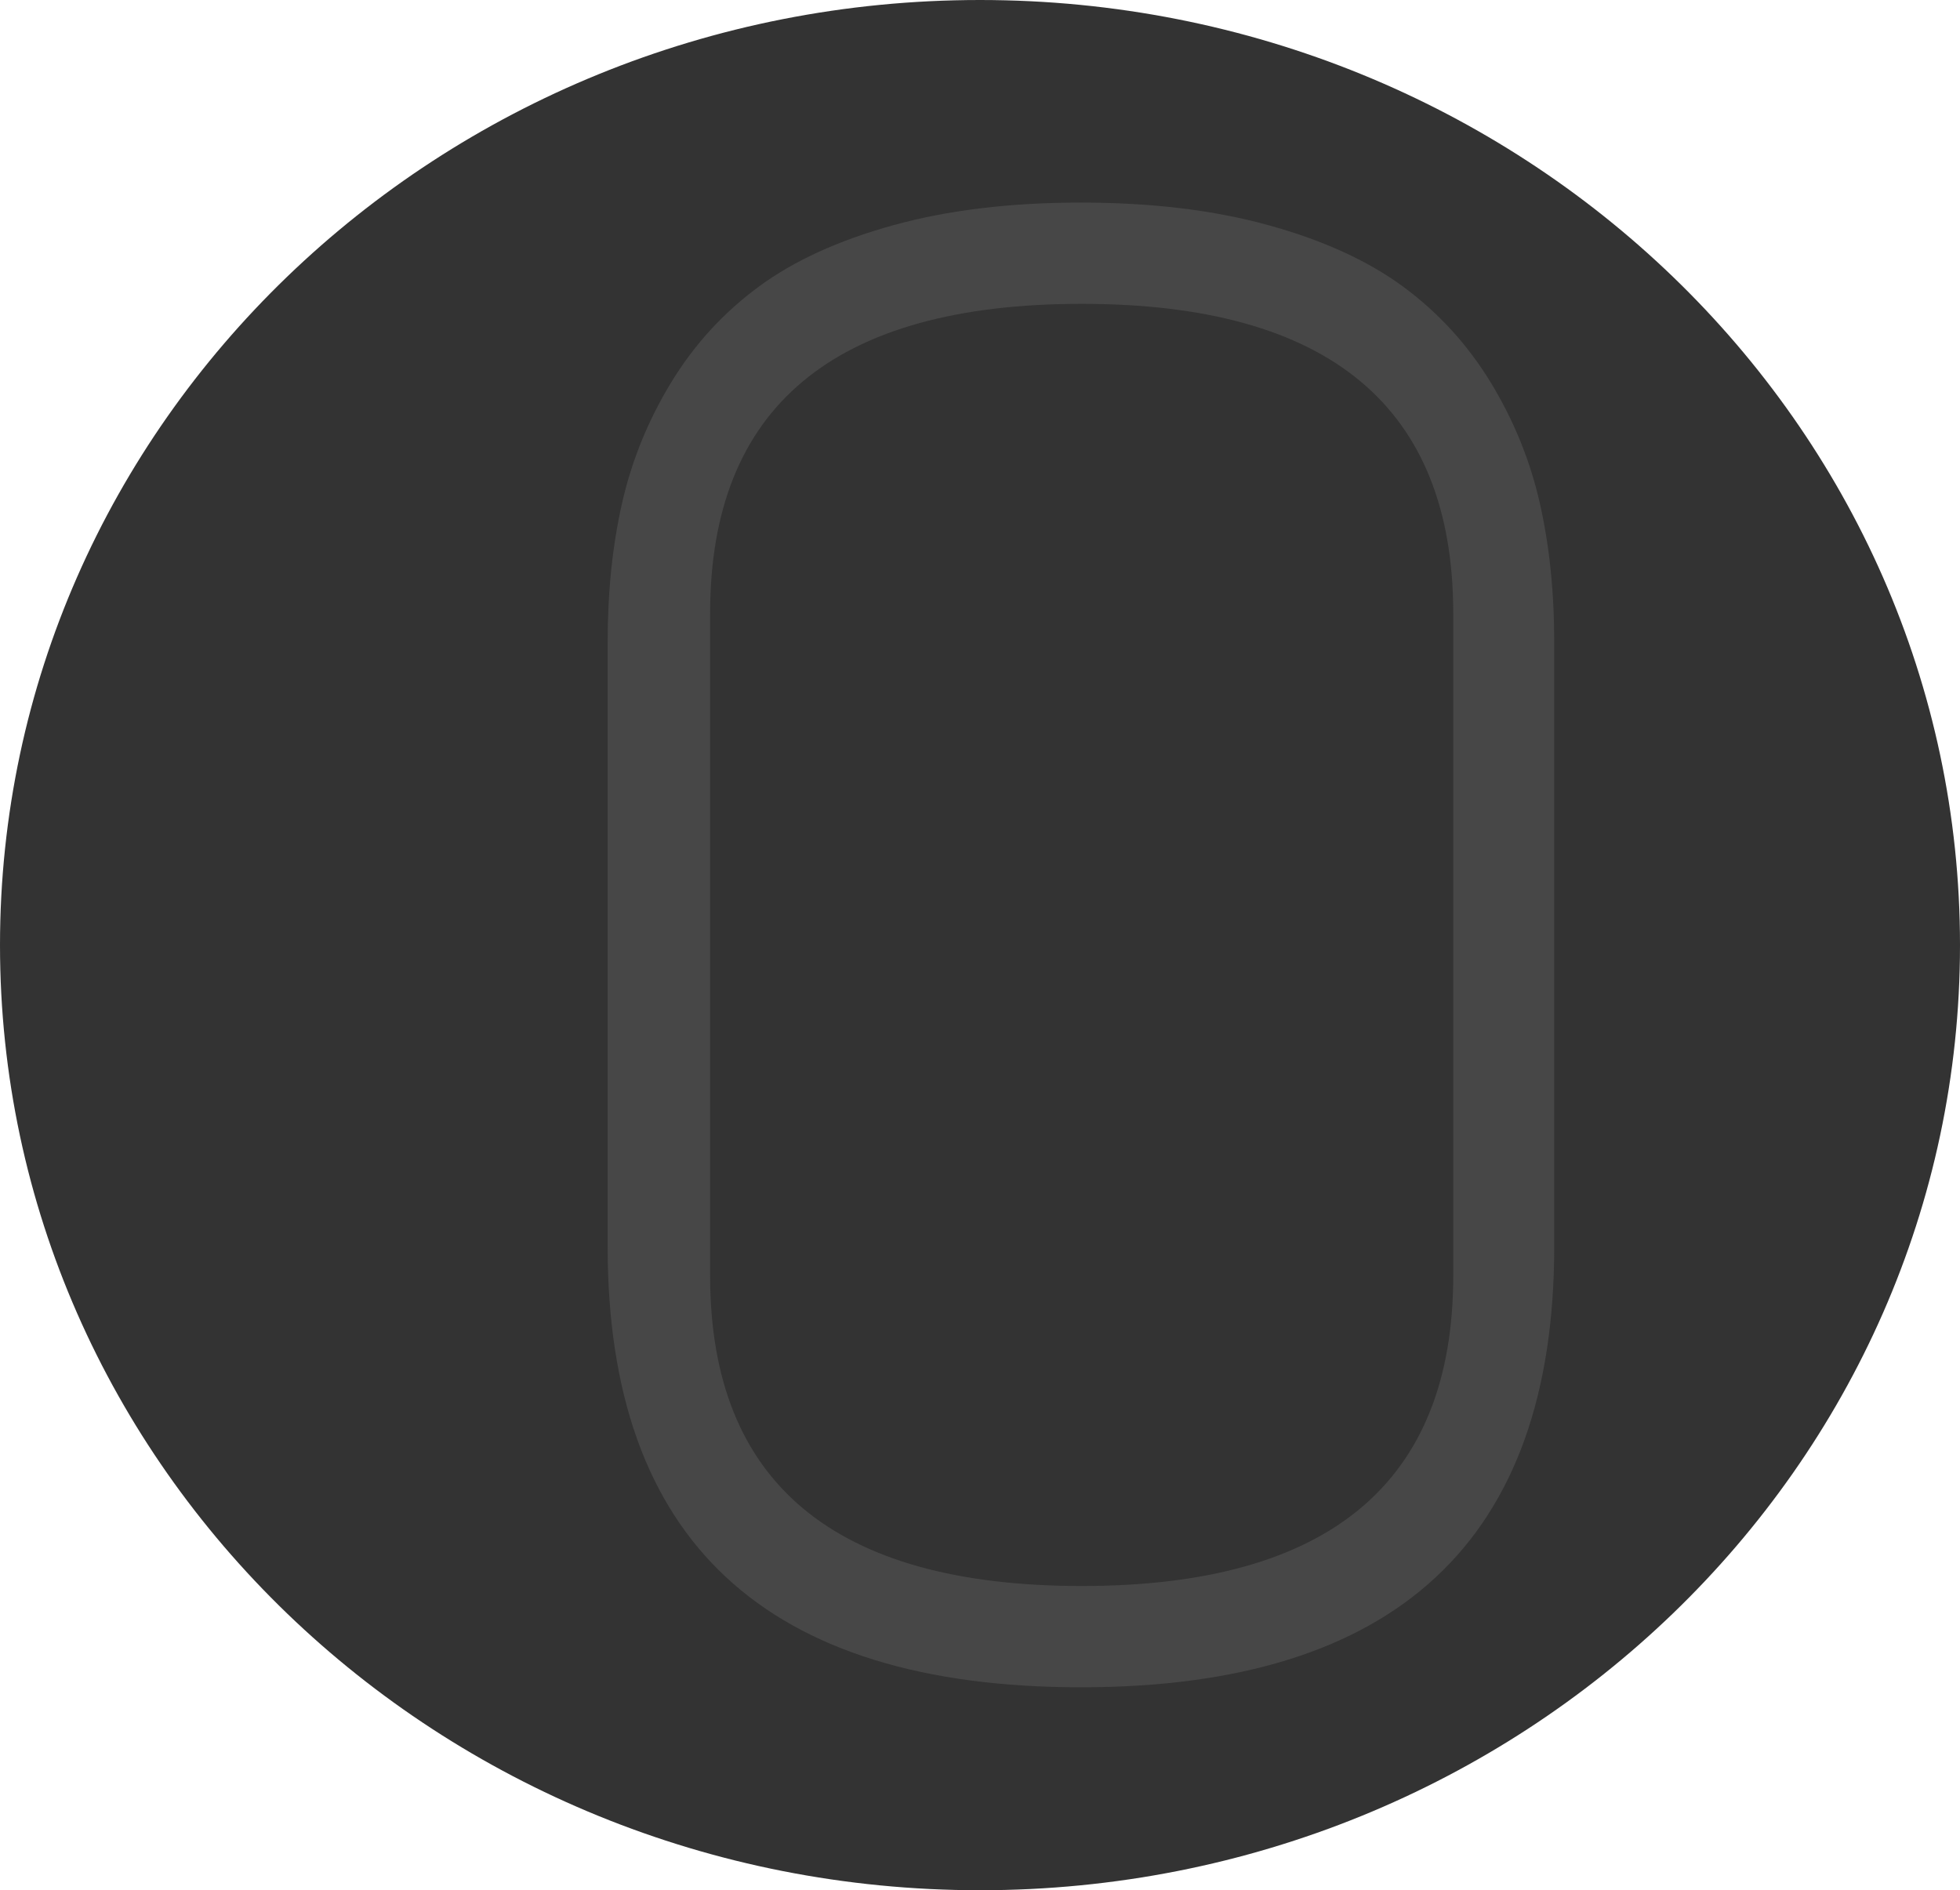 <?xml version="1.0" encoding="utf-8"?>
<!-- Generator: Adobe Illustrator 16.0.0, SVG Export Plug-In . SVG Version: 6.00 Build 0)  -->
<!DOCTYPE svg PUBLIC "-//W3C//DTD SVG 1.1//EN" "http://www.w3.org/Graphics/SVG/1.1/DTD/svg11.dtd">
<svg version="1.1" id="Layer_1" xmlns="http://www.w3.org/2000/svg" xmlns:xlink="http://www.w3.org/1999/xlink" x="0px" y="0px"
	 width="761px" height="734px" viewBox="0 0 761 734" enable-background="new 0 0 761 734" xml:space="preserve">
<g>
	<path fill-rule="evenodd" clip-rule="evenodd" fill="#333333" d="M380.5,0C590.645,0,761,164.312,761,367S590.645,734,380.5,734
		S0,569.688,0,367S170.355,0,380.5,0z"/>
	<path fill="#474747" d="M419.688,655.192c122.504,0,183.763-57.044,183.763-171.138V249.473c0-19.735-1.884-37.848-5.651-54.334
		c-3.767-16.482-10.118-32.047-19.046-46.688c-8.934-14.641-20.236-27.005-33.905-37.091c-13.677-10.085-31.12-18.057-52.324-23.913
		c-21.211-5.857-45.489-8.785-72.836-8.785c-27.352,0-51.631,2.928-72.835,8.785c-21.211,5.856-38.654,13.828-52.324,23.913
		c-13.676,10.086-24.978,22.45-33.905,37.091c-8.935,14.641-15.279,30.207-19.047,46.688c-3.767,16.486-5.65,34.599-5.65,54.334
		v234.582C235.926,598.148,297.178,655.192,419.688,655.192z M419.98,615.866c-96.182,0-144.265-40.185-144.265-120.56V238.22
		c0-80.156,48.083-120.234,144.265-120.234c96.174,0,144.265,40.078,144.265,120.234v257.087
		C564.245,575.682,516.154,615.866,419.98,615.866z"/>
</g>
<g>
	<ellipse fill="none" cx="380.5" cy="367" rx="380.5" ry="367"/>
</g>
<g>
	<ellipse fill="none" cx="380.5" cy="367" rx="380.5" ry="367"/>
</g>
</svg>
